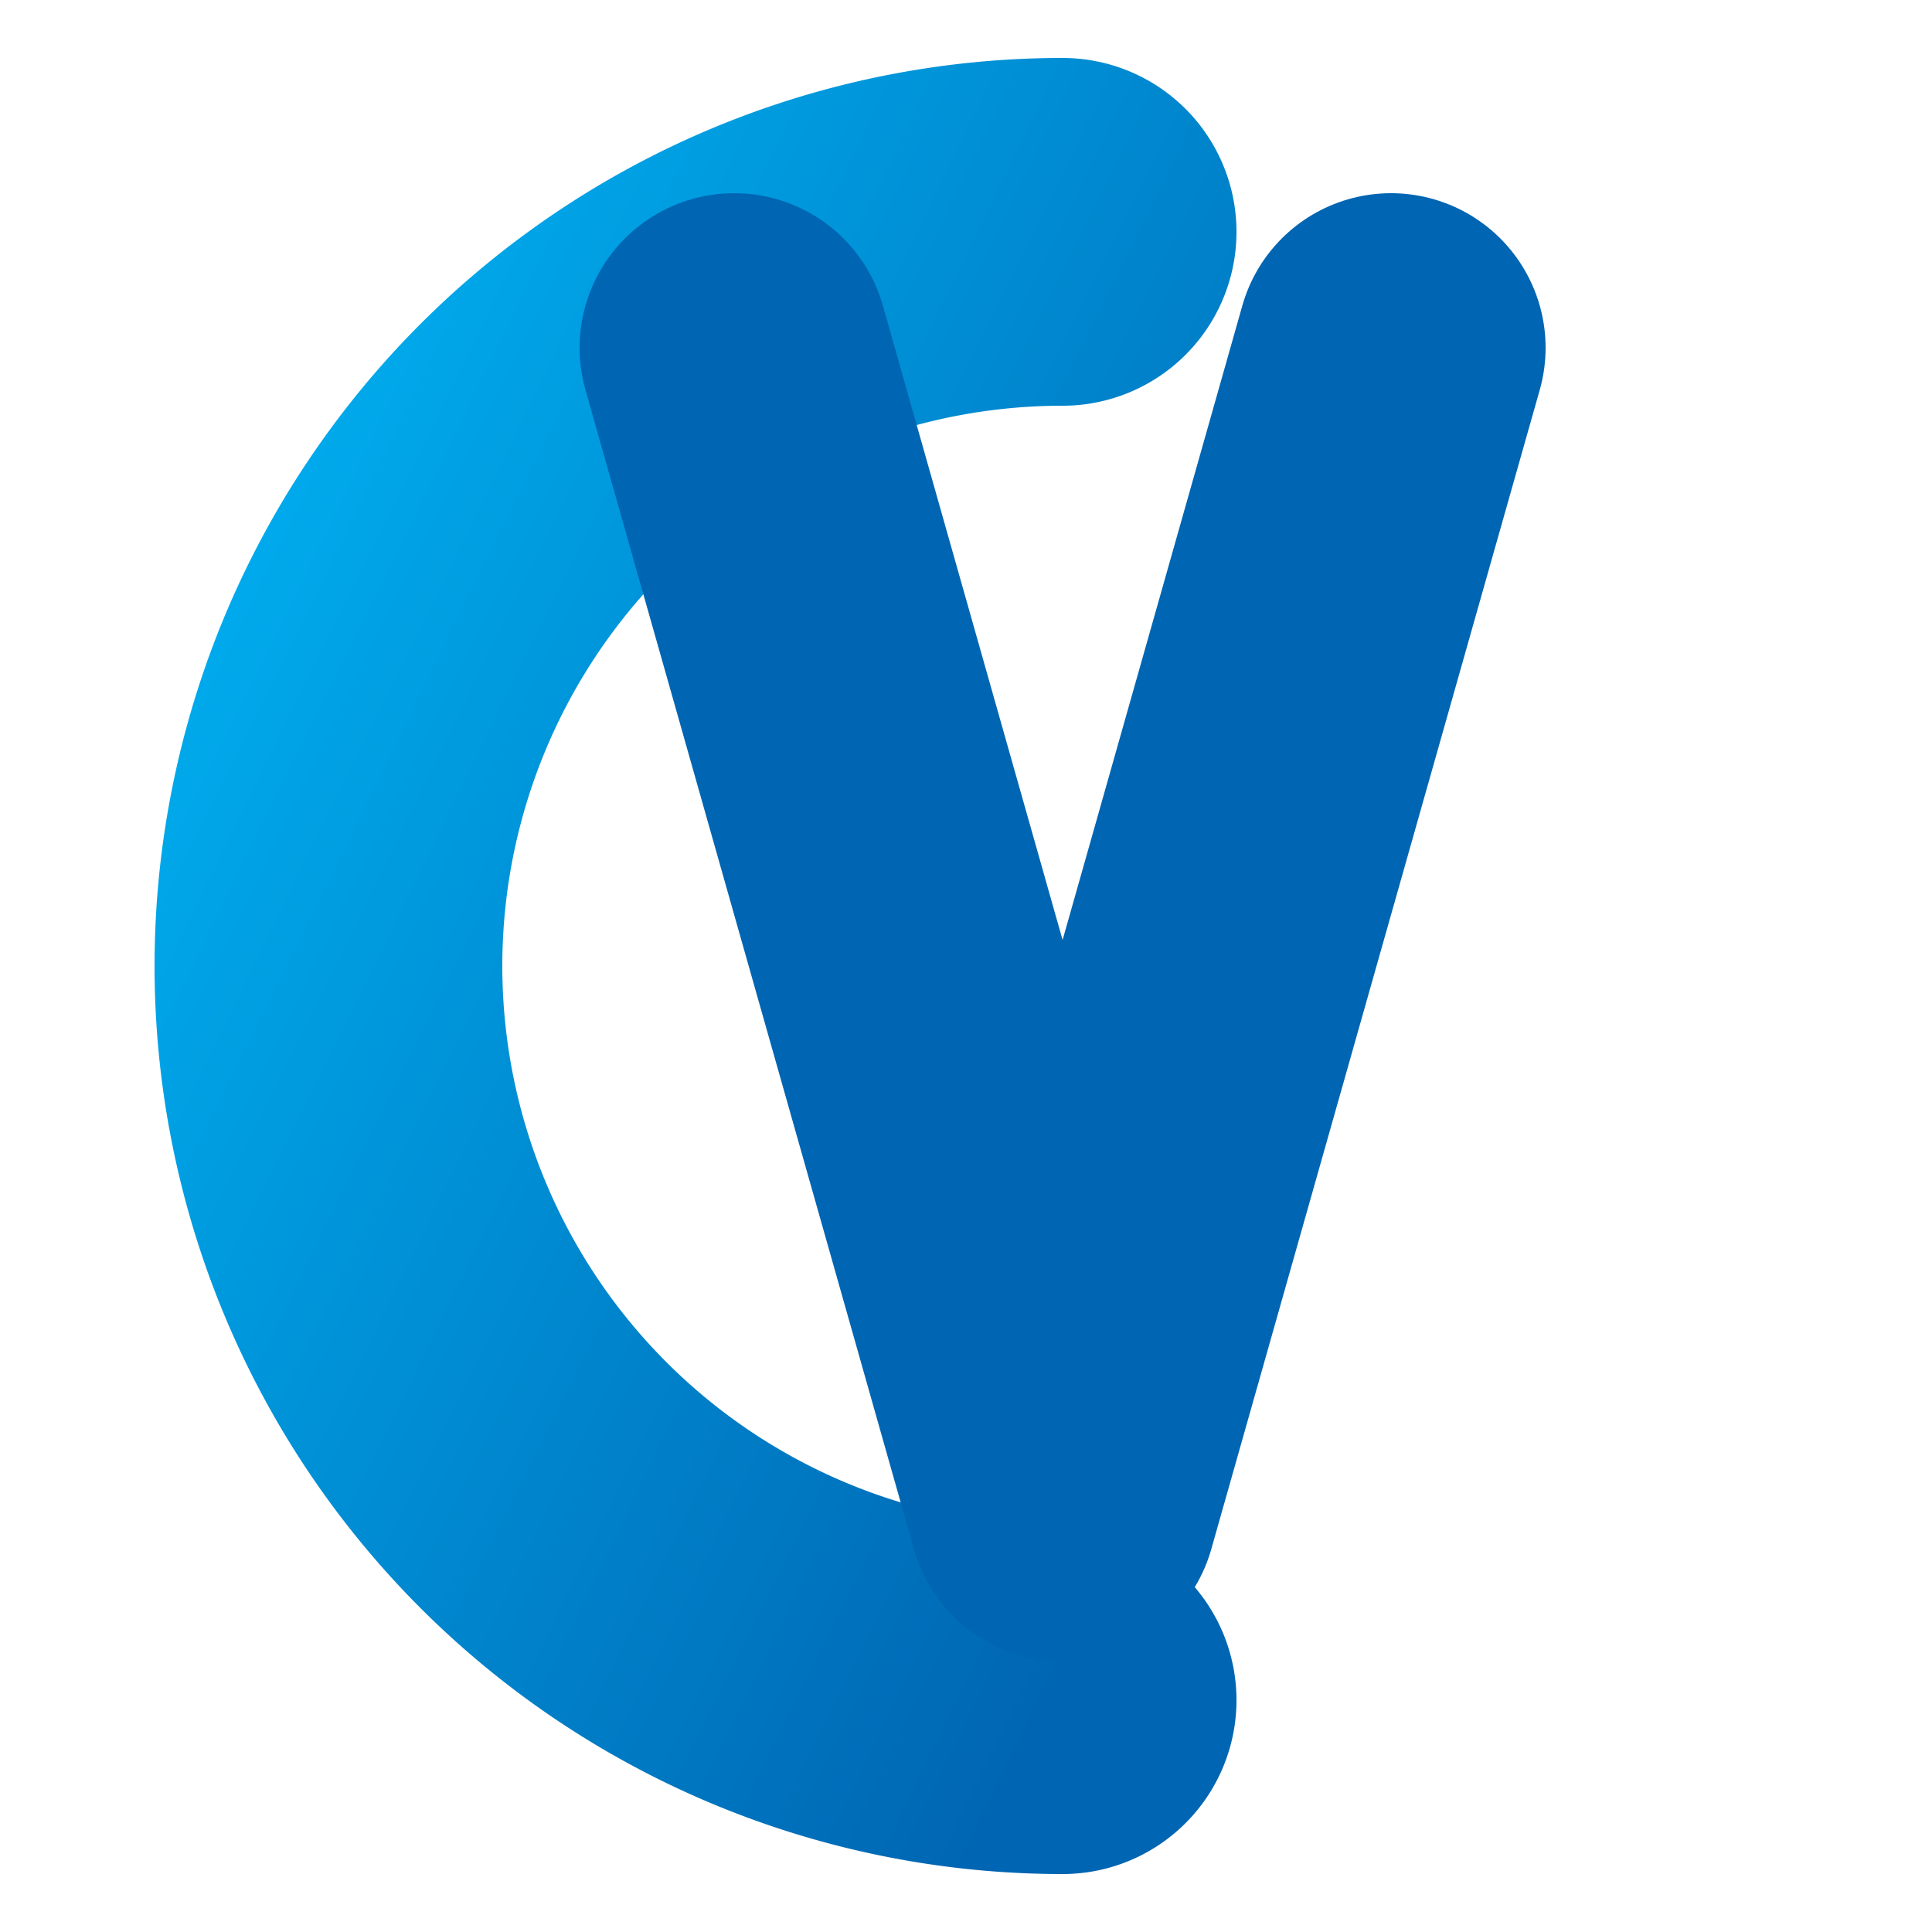 <svg xmlns="http://www.w3.org/2000/svg" viewBox="0 0 100 100">
  <!-- CV like CK reference - rounded solid merged letters -->
  <defs>
    <linearGradient id="cvGradFlow" x1="0%" y1="0%" x2="100%" y2="100%">
      <stop offset="0%" style="stop-color:#00AEEF"/>
      <stop offset="100%" style="stop-color:#0065B2"/>
    </linearGradient>
  </defs>
  <!-- C arc - thick rounded -->
  <path d="M 55 12
           A 38 38 0 1 0 55 88"
        fill="none" stroke="url(#cvGradFlow)" stroke-width="18" stroke-linecap="round"/>
  <!-- V stroke integrated -->
  <path d="M 38 18 L 55 78 L 72 18"
        fill="none" stroke="#0065B2" stroke-width="16" stroke-linecap="round" stroke-linejoin="round"/>
</svg>
